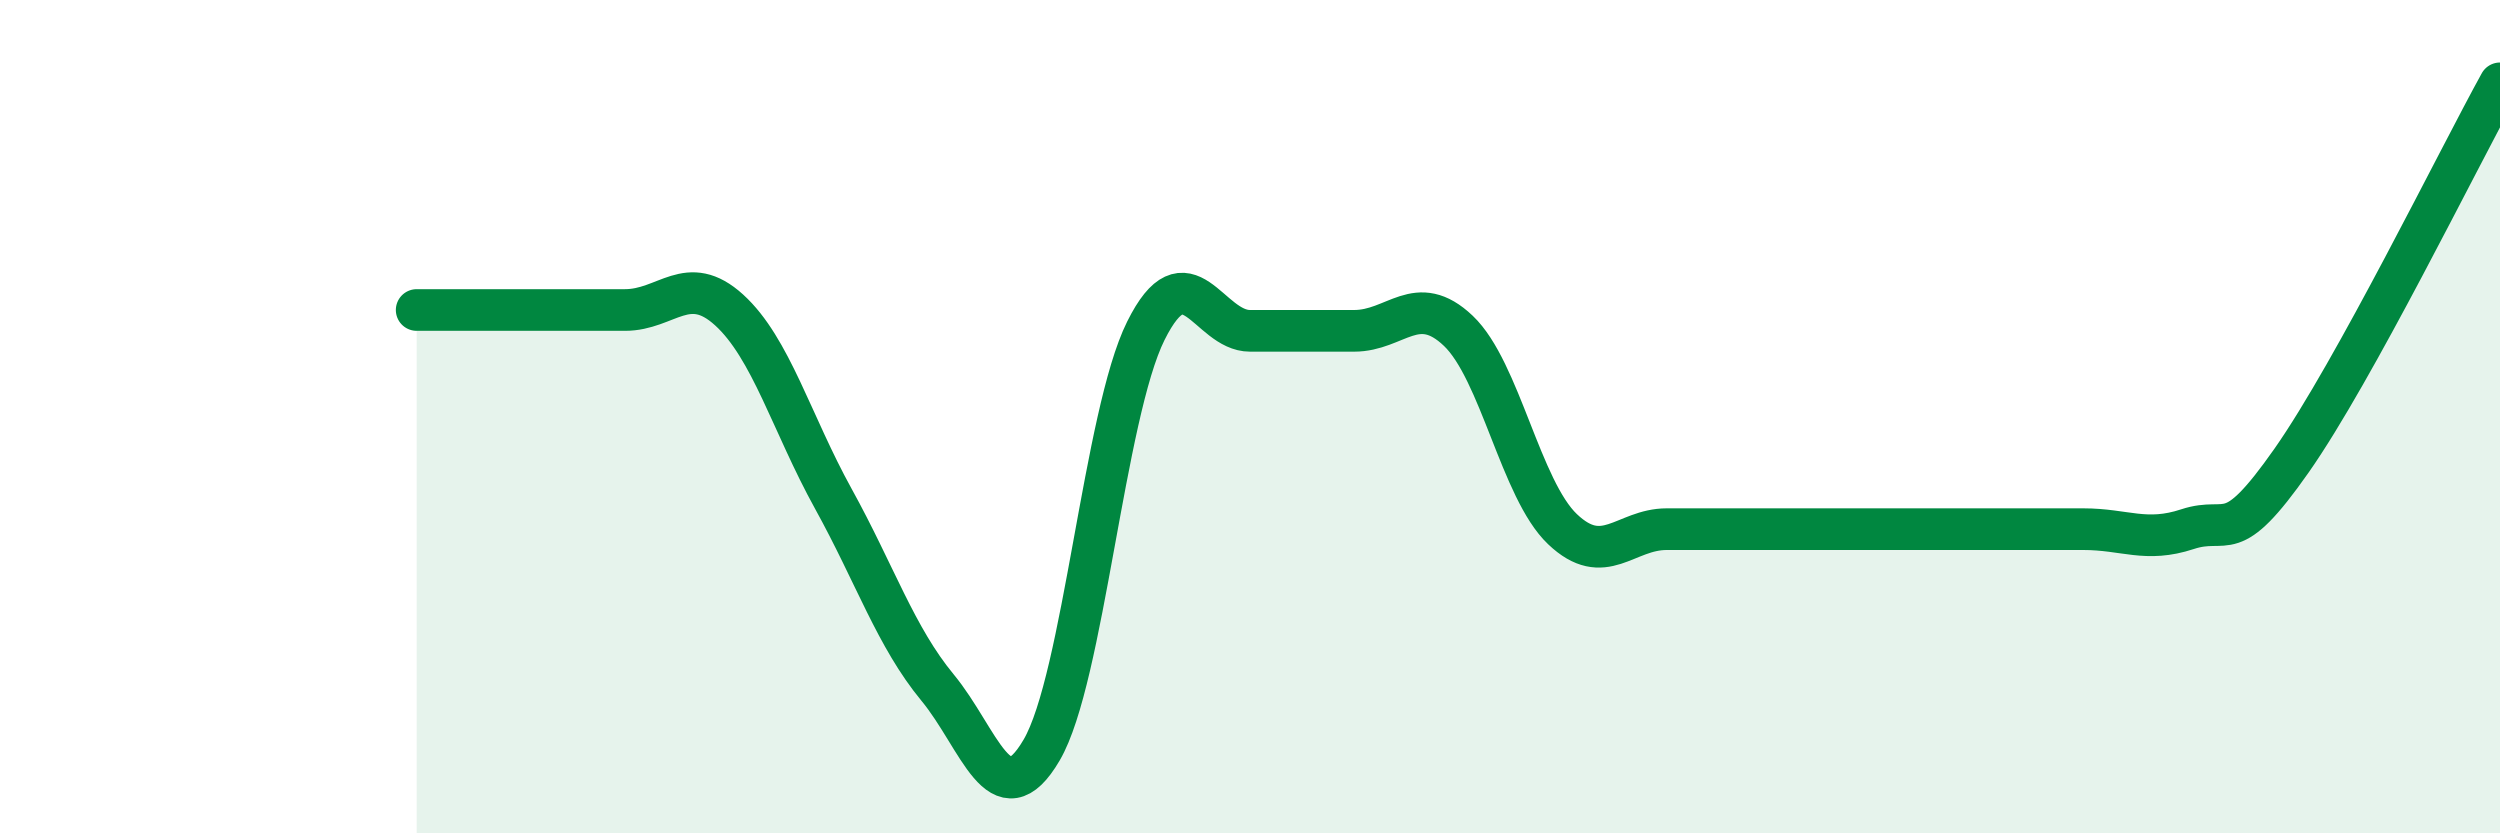 
    <svg width="60" height="20" viewBox="0 0 60 20" xmlns="http://www.w3.org/2000/svg">
      <path
        d="M 10,7.44 C 10.5,7.44 11.5,7.44 12.5,7.44 C 13.5,7.44 14,7.44 15,7.44 C 16,7.44 16.5,6.53 17.5,7.44 C 18.5,8.35 19,10.16 20,11.97 C 21,13.78 21.5,15.29 22.5,16.5 C 23.5,17.71 24,19.71 25,18 C 26,16.29 26.5,9.95 27.5,7.94 C 28.5,5.93 29,7.94 30,7.94 C 31,7.94 31.5,7.94 32.5,7.94 C 33.5,7.94 34,6.99 35,7.94 C 36,8.89 36.5,11.75 37.5,12.7 C 38.5,13.65 39,12.7 40,12.7 C 41,12.7 41.5,12.7 42.5,12.7 C 43.5,12.7 44,12.7 45,12.7 C 46,12.7 46.5,12.7 47.5,12.7 C 48.5,12.7 49,12.7 50,12.7 C 51,12.7 51.5,13.03 52.5,12.7 C 53.5,12.37 53.5,13.19 55,11.05 C 56.5,8.91 59,3.81 60,2L60 20L10 20Z"
        fill="#008740"
        opacity="0.1"
        stroke-linecap="round"
        stroke-linejoin="round"
      />
      <path
        d="M 10,7.44 C 10.5,7.44 11.5,7.44 12.5,7.44 C 13.5,7.44 14,7.44 15,7.44 C 16,7.44 16.5,6.53 17.5,7.44 C 18.5,8.35 19,10.16 20,11.97 C 21,13.78 21.5,15.29 22.5,16.5 C 23.5,17.71 24,19.71 25,18 C 26,16.29 26.5,9.95 27.5,7.94 C 28.5,5.93 29,7.94 30,7.94 C 31,7.94 31.5,7.94 32.5,7.94 C 33.5,7.94 34,6.99 35,7.94 C 36,8.89 36.5,11.75 37.5,12.7 C 38.5,13.65 39,12.7 40,12.7 C 41,12.7 41.5,12.7 42.5,12.7 C 43.5,12.7 44,12.7 45,12.7 C 46,12.7 46.5,12.7 47.5,12.7 C 48.5,12.7 49,12.7 50,12.7 C 51,12.7 51.5,13.03 52.5,12.7 C 53.5,12.37 53.5,13.19 55,11.05 C 56.5,8.91 59,3.81 60,2"
        stroke="#008740"
        stroke-width="1"
        fill="none"
        stroke-linecap="round"
        stroke-linejoin="round"
      />
    </svg>
  